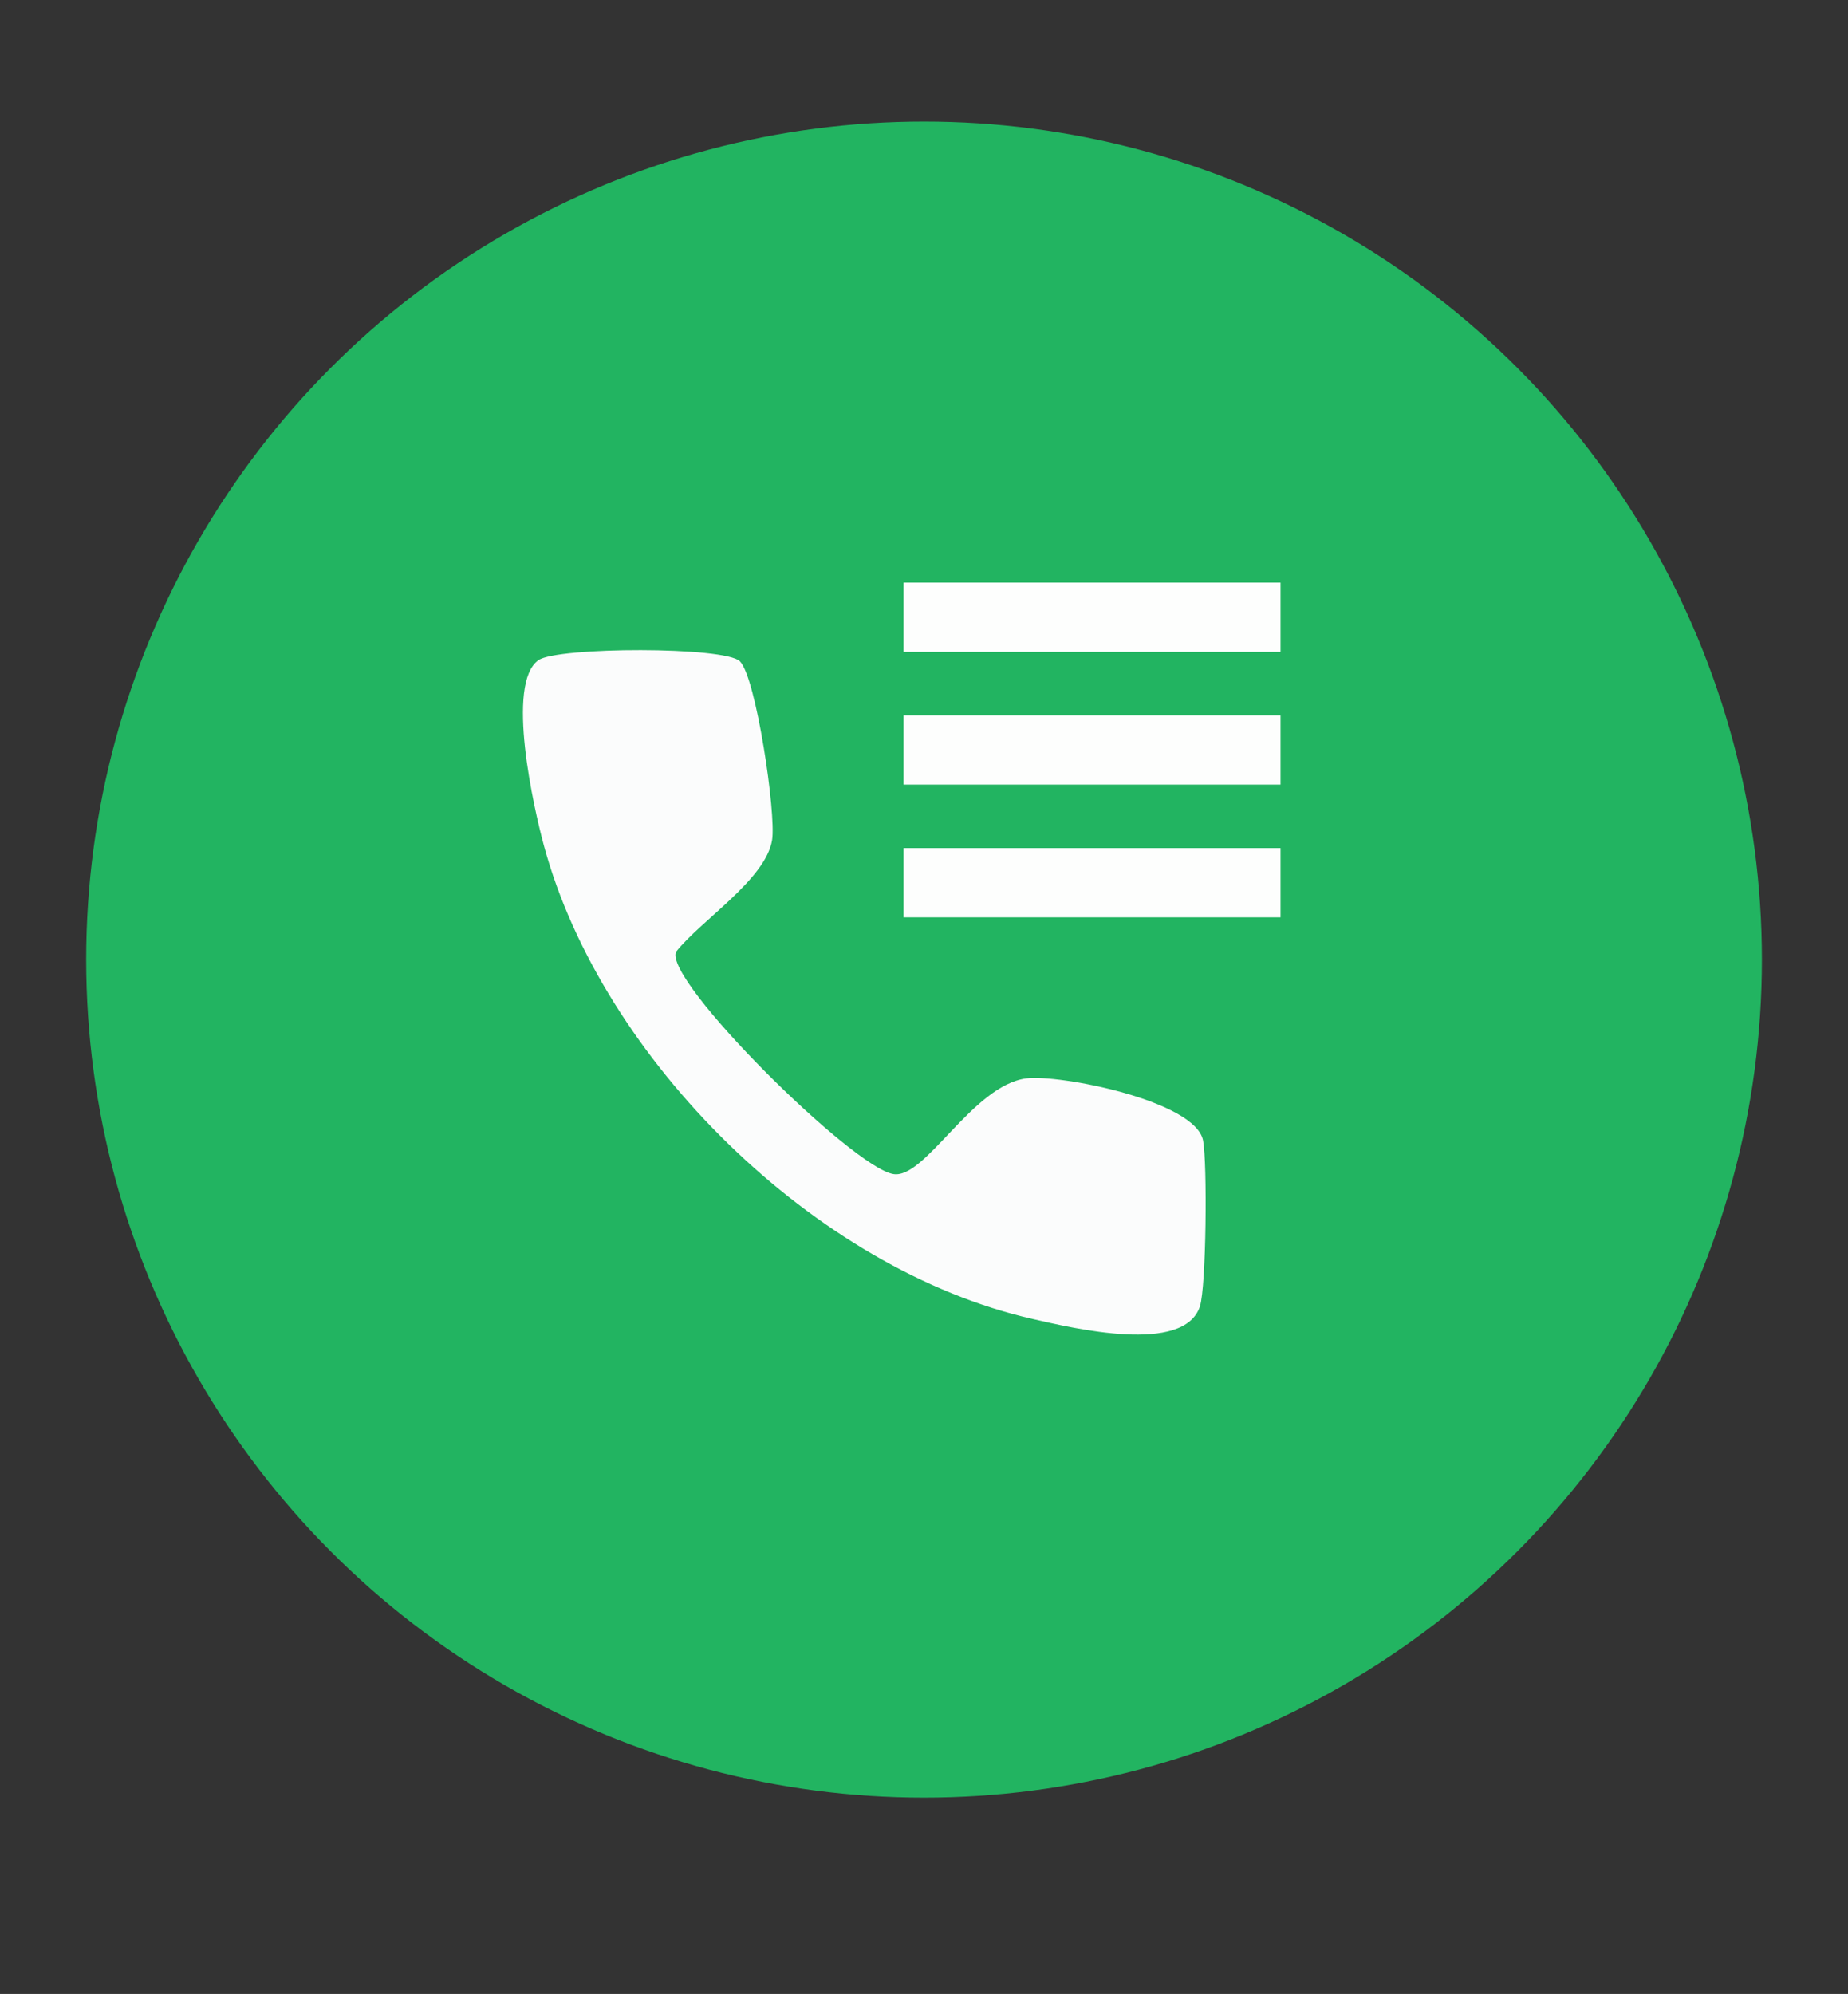 <svg xmlns="http://www.w3.org/2000/svg" id="Layer_1" viewBox="0 0 239.13 257.97"><rect x="0" y="0" width="239.13" height="257.97" fill="#333333" stroke="none"/><defs><style>      .st0 {        fill: #fdfefd;      }      .st1 {        fill: #fbfcfc;      }      .st2 {        fill: #22b461;      }    </style></defs><g id="_x39_bxGMG.tif"><g><circle class="st2" cx="119.57" cy="124.15" r="108.42"></circle><path class="st2" d="M165.67,75.38h-48.78v8.96h48.78v-8.96ZM95.75,85.57c-1.95-1.94-23.6-1.87-26.06-.16-4.3,2.98-.61,19.21.7,24.03,7.52,27.67,35.09,54.81,63.22,61.21,5.23,1.19,19.62,4.66,21.66-1.64.82-2.55.96-18.51.41-21.43-.96-5.17-18.71-8.63-22.92-8.05-6.93.95-13.03,13.01-17.14,12.38-5.3-.82-29.8-25.12-28.14-28.76,3.2-4.08,11.61-9.36,12.43-14.47.54-3.41-2.07-21.03-4.16-23.1ZM165.67,94.29h-48.28c-2.18,0-1.42,8.09-1.49,9.95h49.77v-9.95ZM165.67,114.2h-49.77c.07,1.87-.69,9.95,1.49,9.95h48.28v-9.95Z"></path><path class="st1" d="M95.75,85.57c2.08,2.07,4.7,19.69,4.16,23.1-.82,5.11-9.22,10.4-12.43,14.47-1.65,3.64,22.85,27.94,28.14,28.76,4.11.64,10.2-11.43,17.14-12.38,4.22-.58,21.96,2.88,22.92,8.05.55,2.93.41,18.89-.41,21.43-2.04,6.29-16.43,2.83-21.66,1.64-28.13-6.39-55.7-33.54-63.22-61.21-1.31-4.82-5-21.05-.7-24.03,2.47-1.71,24.12-1.78,26.06.16Z"></path><rect class="st0" x="116.92" y="75.38" width="48.78" height="8.96"></rect><rect class="st0" x="116.92" y="92.55" width="48.78" height="8.96"></rect><rect class="st0" x="116.92" y="109.72" width="48.78" height="8.96"></rect></g></g></svg>